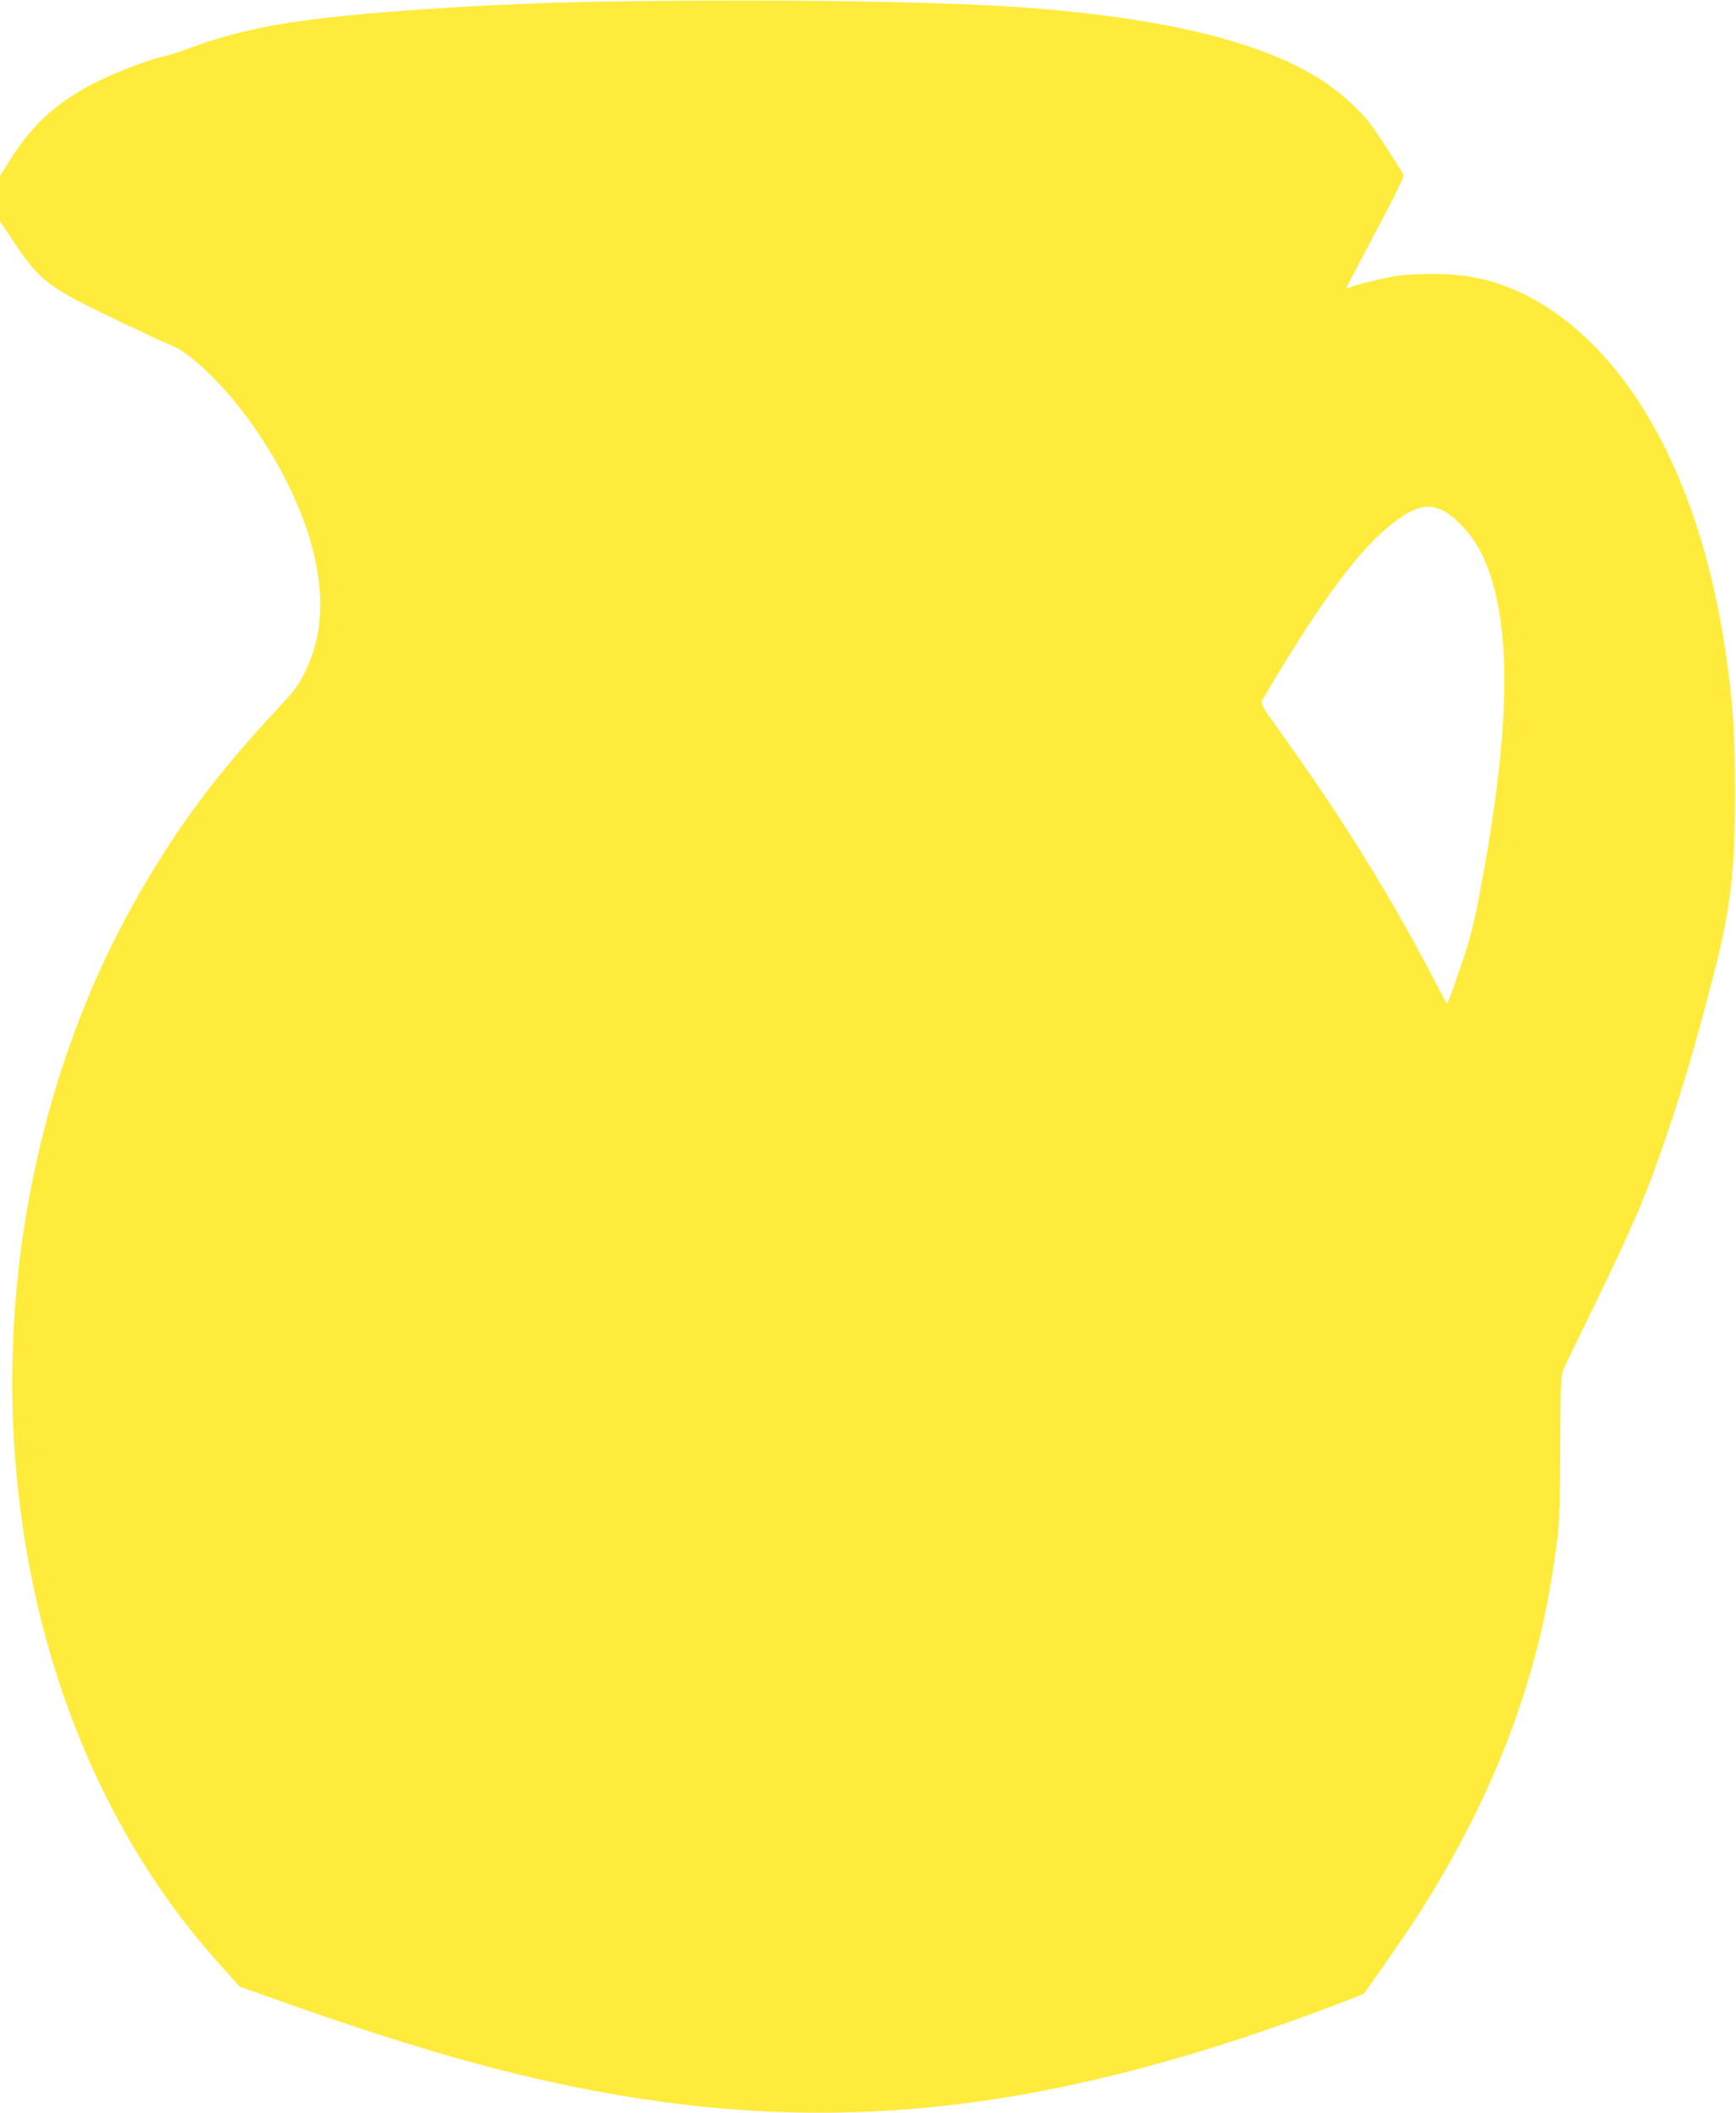 <?xml version="1.0" standalone="no"?>
<!DOCTYPE svg PUBLIC "-//W3C//DTD SVG 20010904//EN"
 "http://www.w3.org/TR/2001/REC-SVG-20010904/DTD/svg10.dtd">
<svg version="1.0" xmlns="http://www.w3.org/2000/svg"
 width="1052pt" height="1280pt" viewBox="0 0 1052 1280"
 preserveAspectRatio="xMidYMid meet">
<g transform="translate(0,1280) scale(0.1,-0.1)"
fill="#ffeb3b" stroke="none">
<path d="M3650 12790 c-560 -8 -1265 -50 -1700 -101 -314 -37 -558 -91 -782
-174 -64 -24 -132 -46 -150 -50 -127 -27 -349 -114 -488 -190 -208 -115 -342
-242 -473 -450 l-57 -91 0 -137 0 -138 82 -122 c160 -241 208 -277 640 -483
134 -64 268 -127 300 -139 75 -30 129 -69 228 -162 287 -270 550 -710 645
-1081 73 -286 59 -526 -43 -736 -43 -87 -66 -118 -157 -216 -389 -416 -628
-738 -878 -1181 -553 -980 -815 -2196 -726 -3364 57 -756 248 -1461 565 -2086
190 -373 405 -688 684 -999 l112 -125 177 -63 c824 -294 1393 -458 1965 -567
1483 -280 2793 -128 4509 523 88 34 160 62 161 64 38 49 264 375 320 462 259
399 481 850 618 1256 119 353 182 630 235 1035 13 102 17 222 18 560 2 406 3
433 22 475 11 25 95 198 186 385 242 498 313 665 432 1015 101 294 174 543
279 945 114 436 140 647 140 1150 -1 364 -11 527 -55 830 -142 989 -530 1744
-1079 2100 -223 144 -433 206 -697 206 -73 0 -167 -5 -210 -11 -83 -12 -266
-57 -295 -72 -10 -5 -18 -6 -18 -2 0 4 42 86 94 183 202 381 257 491 250 503
-29 54 -166 264 -201 309 -59 79 -182 190 -283 256 -349 231 -929 377 -1755
443 -512 41 -1535 57 -2615 40z m5106 -3089 c76 -44 175 -156 222 -254 186
-381 184 -1026 -7 -2037 -40 -211 -61 -295 -110 -438 -33 -97 -67 -195 -76
-216 l-17 -39 -102 194 c-262 498 -550 958 -913 1462 -100 138 -114 162 -105
181 19 43 217 364 305 495 213 320 378 510 538 618 105 72 181 81 265 34z"/>
</g>
</svg>
